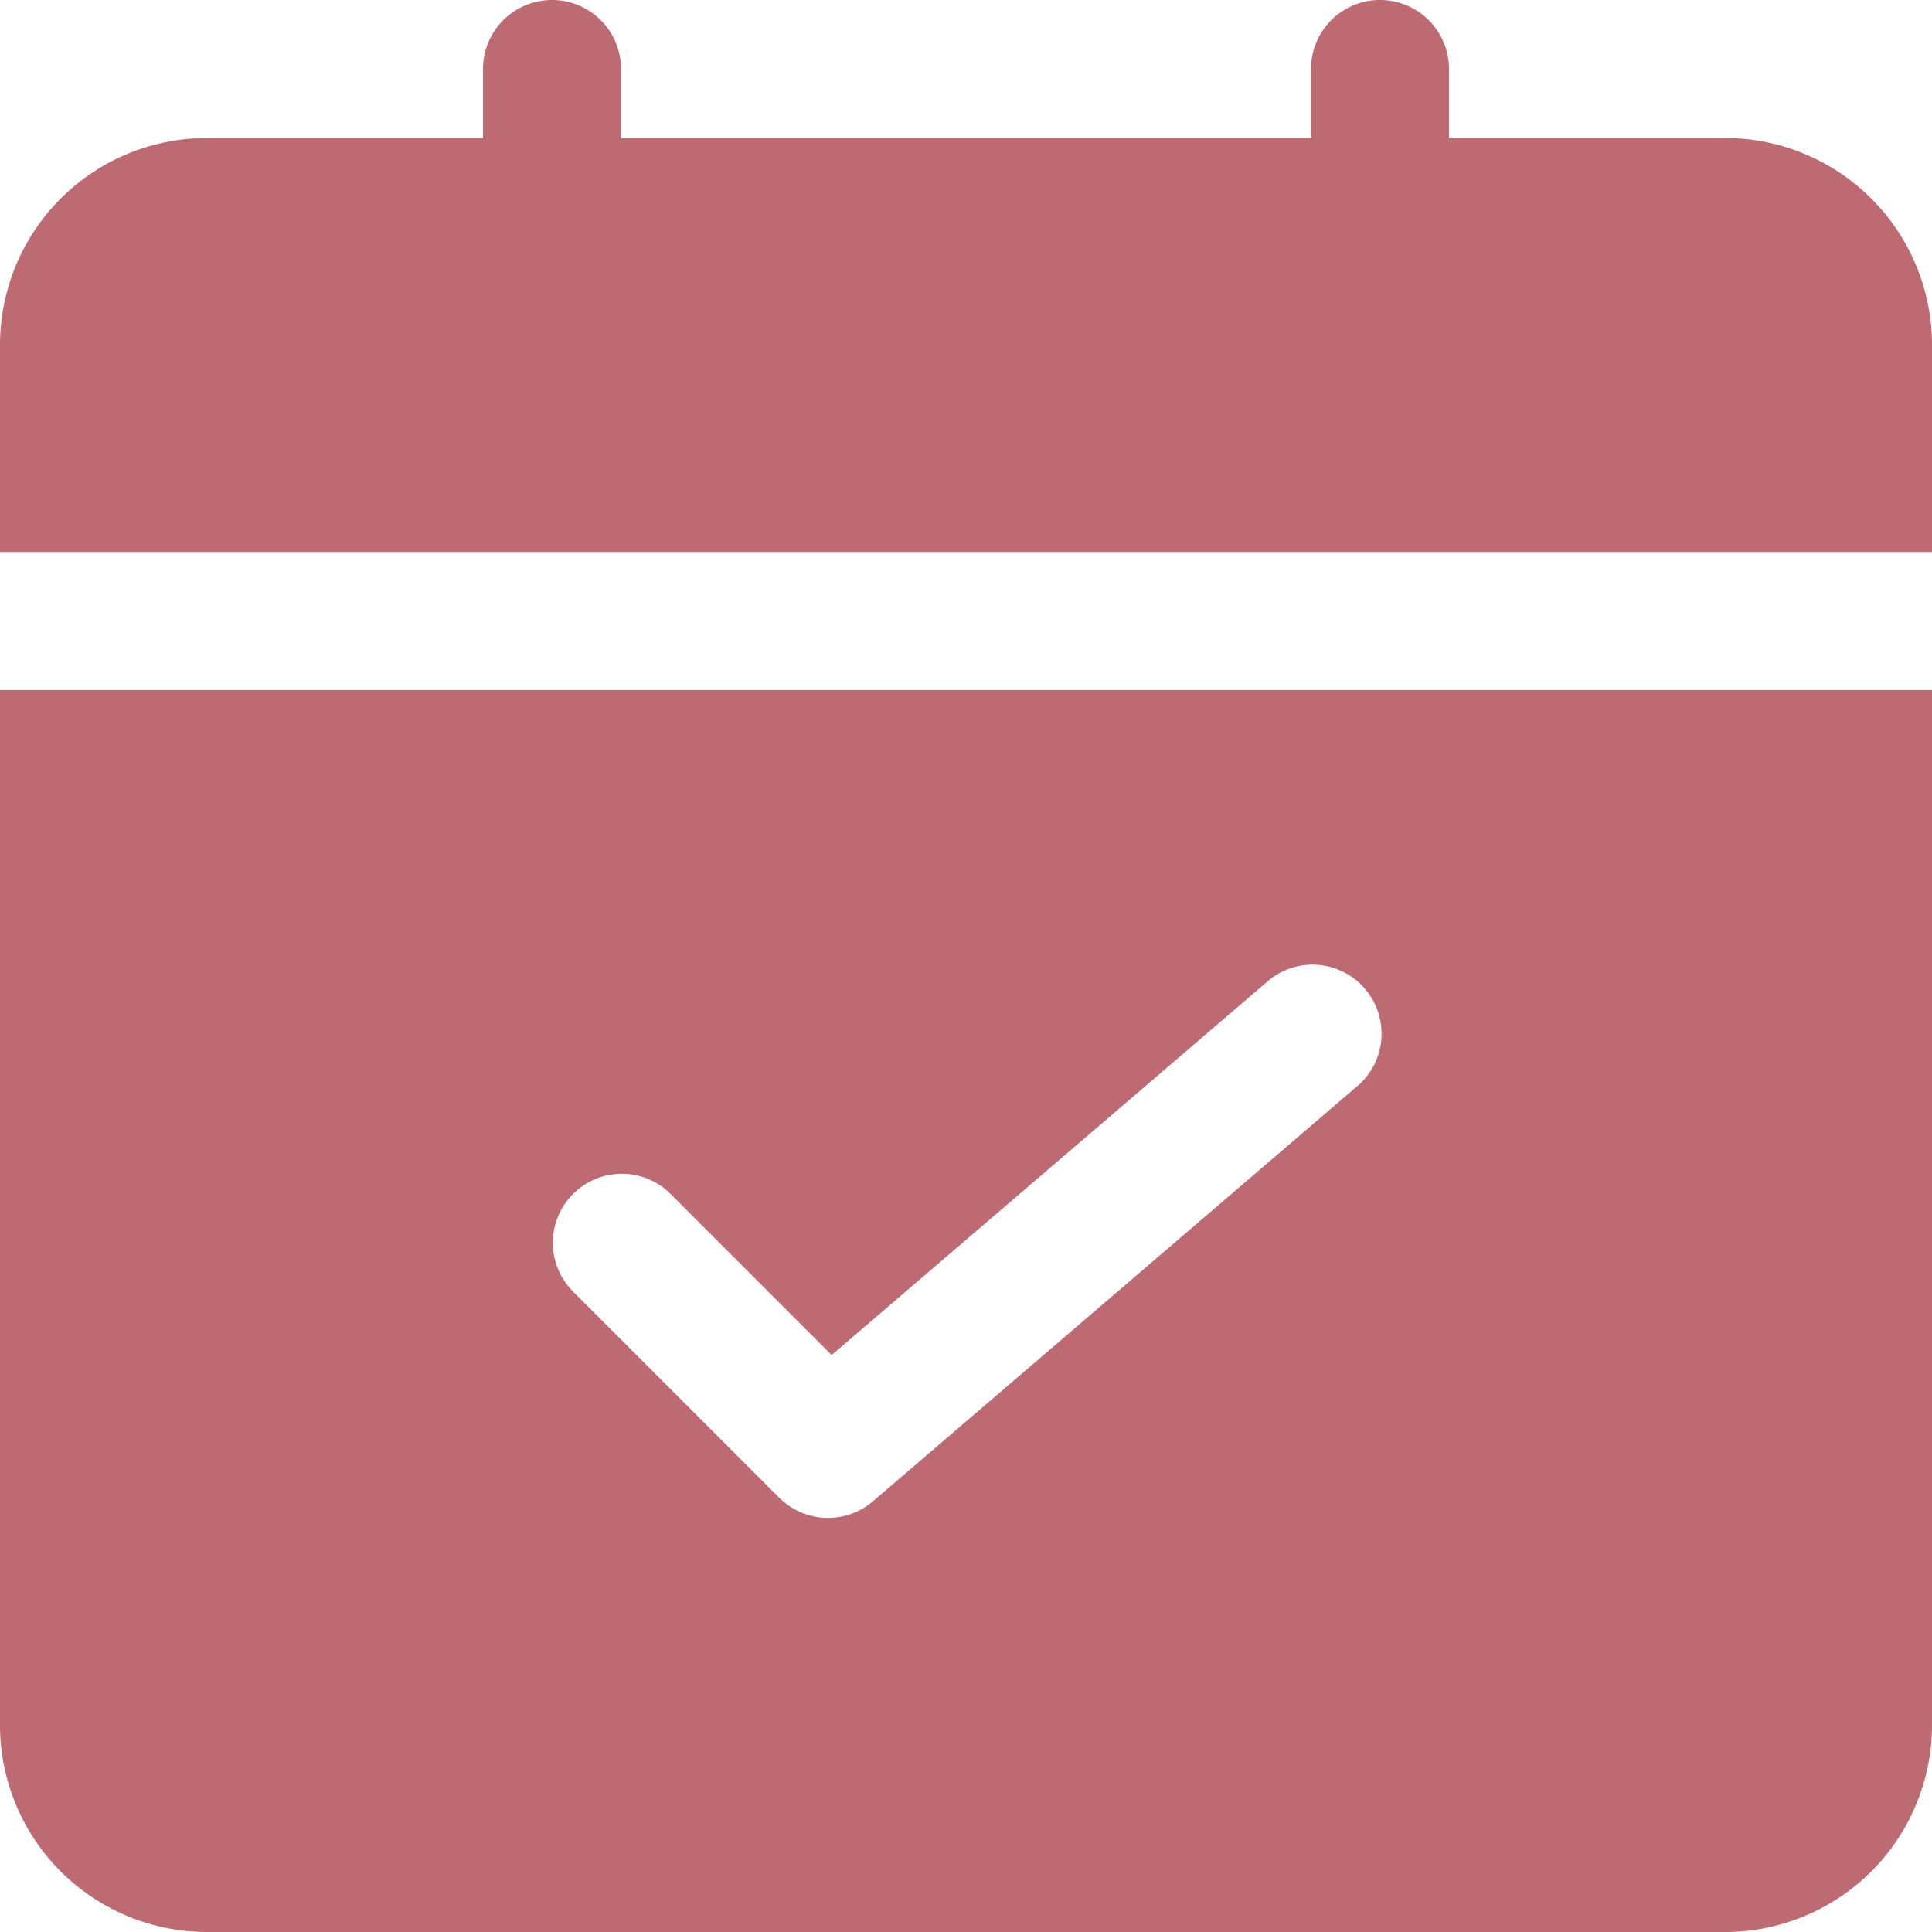 <?xml version="1.0" encoding="UTF-8" standalone="no"?><svg xmlns="http://www.w3.org/2000/svg" xmlns:xlink="http://www.w3.org/1999/xlink" fill="#bd6a72" height="28" preserveAspectRatio="xMidYMid meet" version="1" viewBox="2.0 2.0 28.0 28.0" width="28" zoomAndPan="magnify"><g data-name="Layer 2" id="change1_1"><path d="M30,10V7a3,3,0,0,0-3-3H23V3a1,1,0,0,0-2,0V4H11V3A1,1,0,0,0,9,3V4H5A3,3,0,0,0,2,7v3Z"/><path d="M2,12V27a3,3,0,0,0,3,3H27a3,3,0,0,0,3-3V12Zm19.65,5.759-7,6a1,1,0,0,1-1.357-.053l-3-3a1,1,0,0,1,1.414-1.414l2.346,2.346,6.3-5.4a1,1,0,1,1,1.3,1.519Z"/></g></svg>